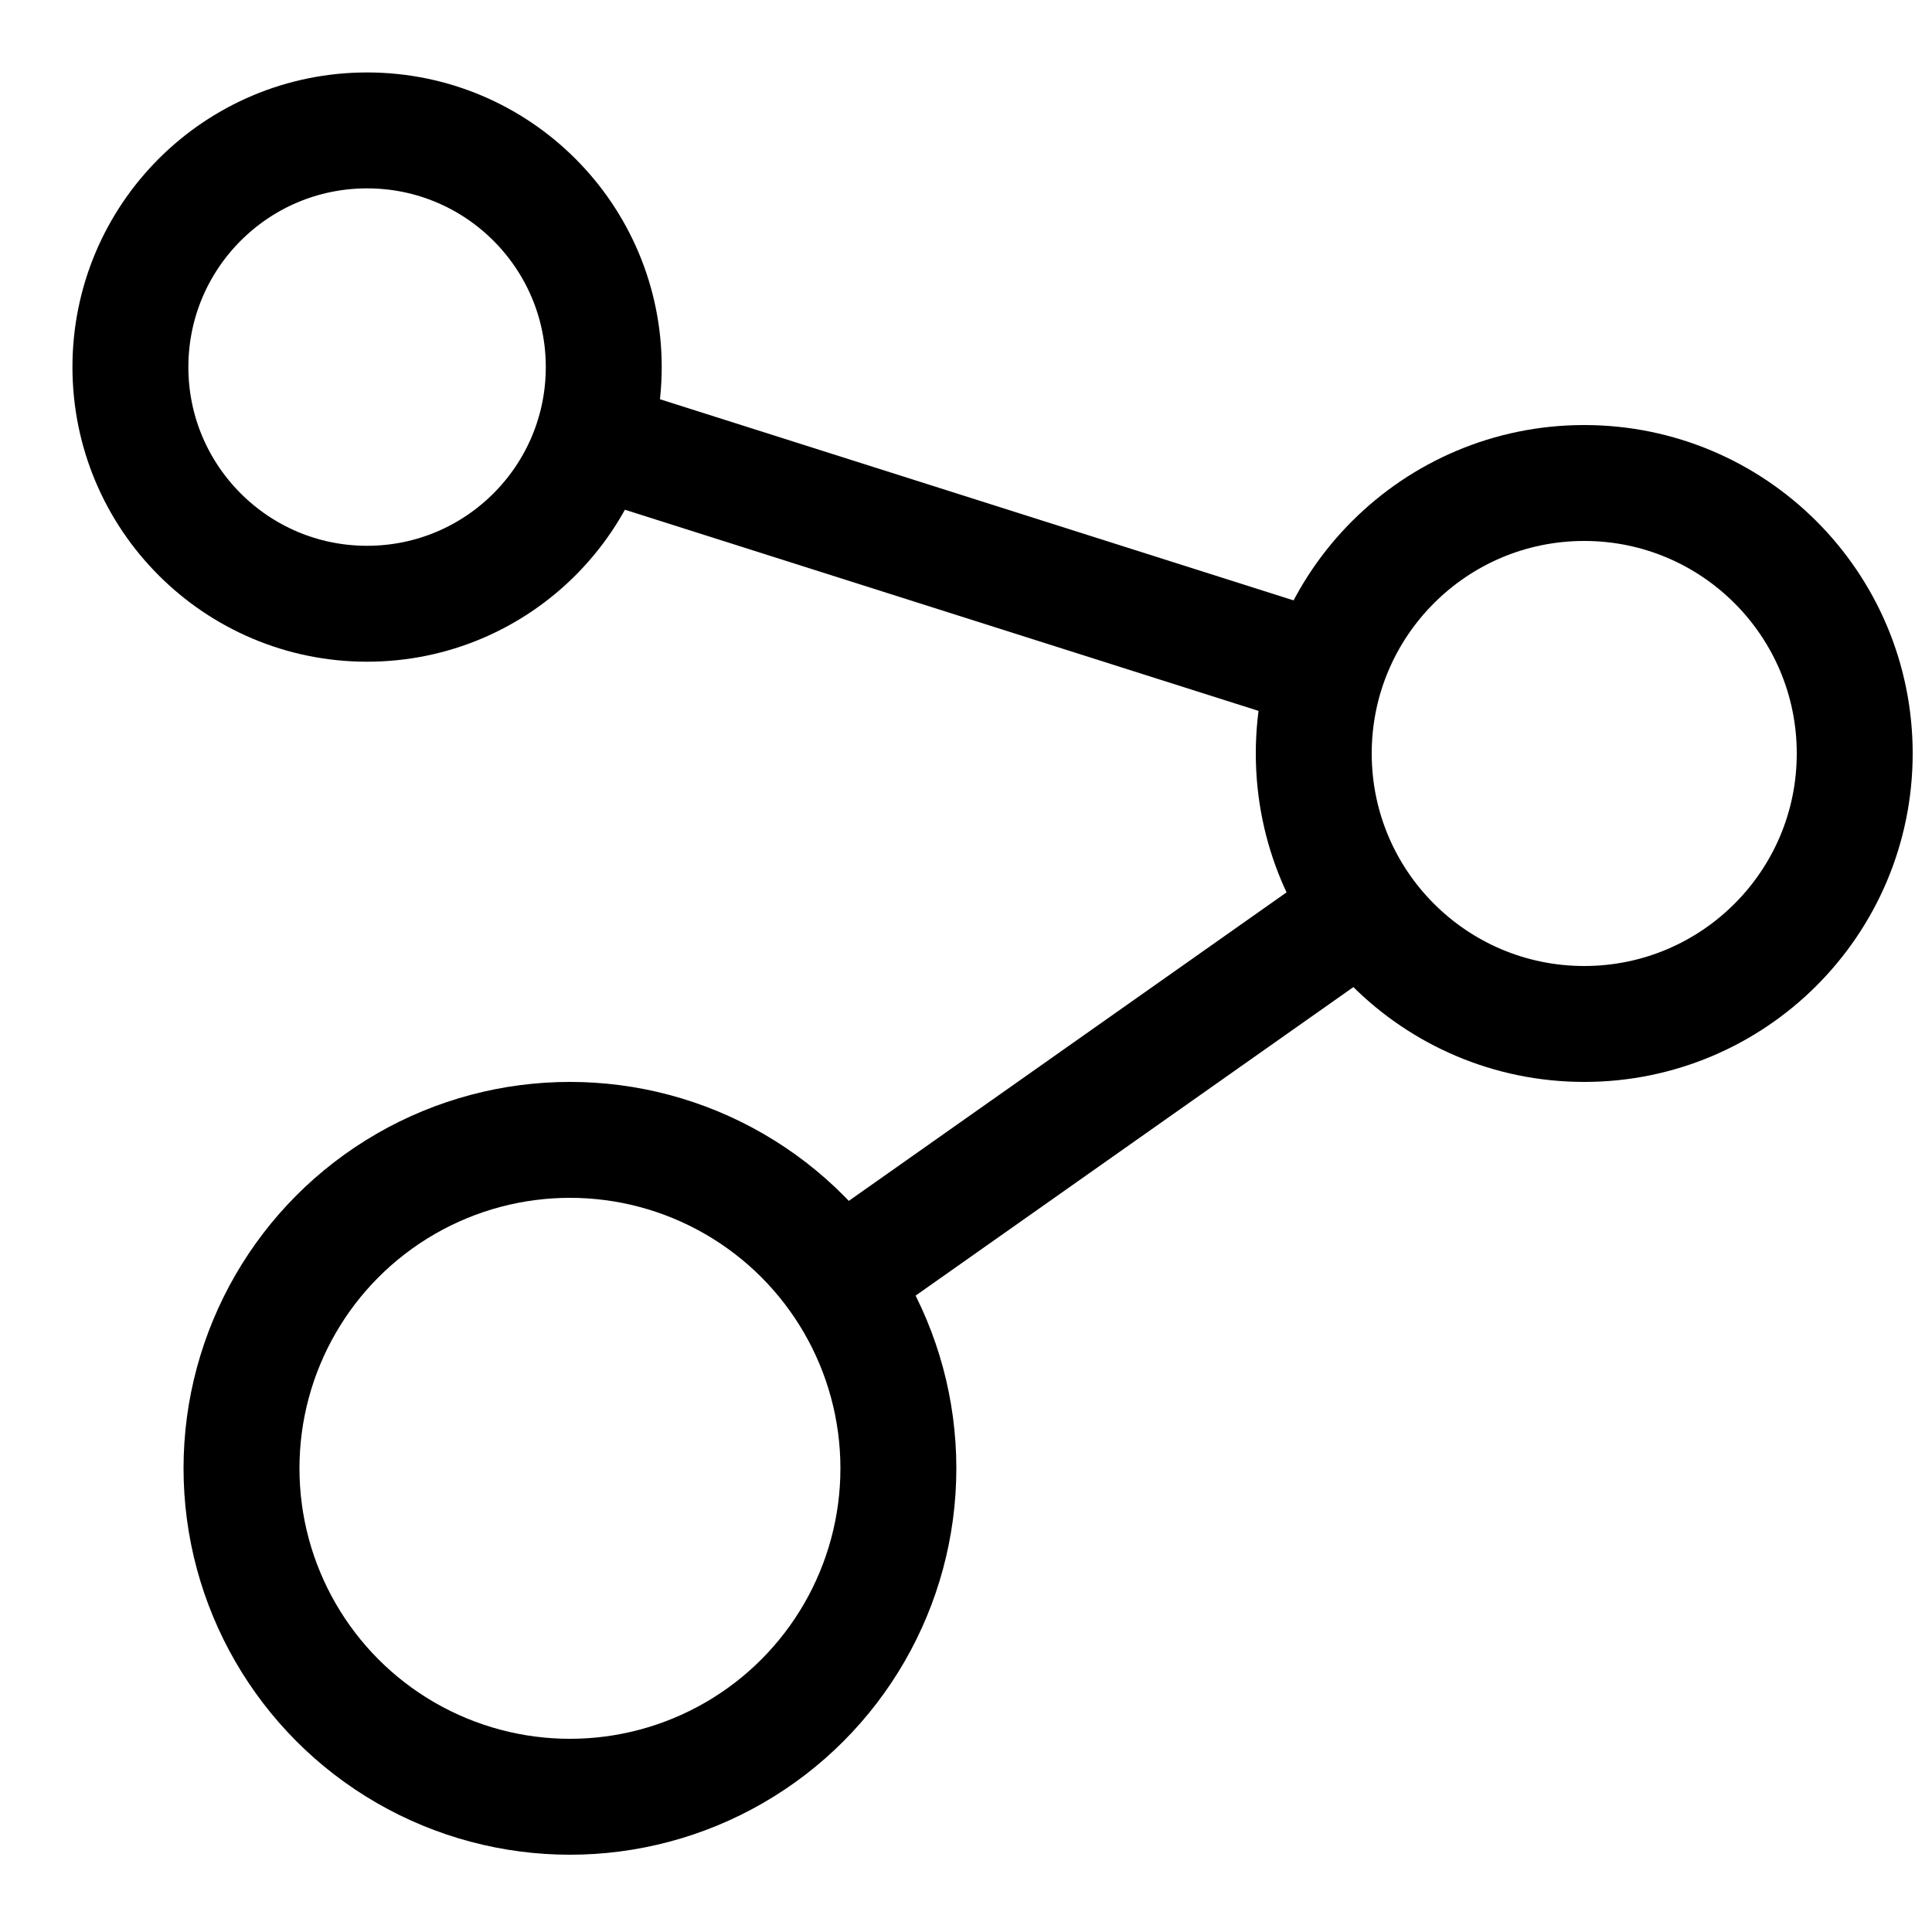 <?xml version="1.0" encoding="UTF-8" standalone="no"?>
<?xml-stylesheet href="/styles.css" type="text/css"?>
<!DOCTYPE svg PUBLIC "-//W3C//DTD SVG 1.1//EN" "http://www.w3.org/Graphics/SVG/1.1/DTD/svg11.dtd">
<svg version="1.1" id="Layer_1" xmlns="http://www.w3.org/2000/svg" xmlns:xlink="http://www.w3.org/1999/xlink" x="0px" y="0px"
	 viewBox="0 0 216 216" enable-background="new 0 0 216 216" xml:space="preserve">
    
    <g>
        <g class="dots">
            <circle cx="19%" cy="19%" r="12.25%" stroke="#000" fill="transparent" stroke-width="6%" />
            <circle cx="82%" cy="39%" r="14%" stroke="#000" fill="transparent" stroke-width="6%" />
            <circle cx="29.5%" cy="76%" r="17%" stroke="#000" fill="transparent" stroke-width="6%" />
        </g>
        <g>
            <defs>
                <clipPath id="upperClip">
                    <circle cx="49.5%" cy="29%" r="21%"></circle>
                </clipPath>
                <clipPath id="lowerClip">
                    <circle cx="58%" cy="58%" r="17%"></circle>
                </clipPath>
            </defs>
            <line x1="19%" y1="19%" x2="82%" y2="39%" style="stroke:#000;stroke-width:6%" clip-path="url(#upperClip)" />
            <line x1="82%" y1="39%" x2="29.5%" y2="76%" style="stroke:#000;stroke-width:6%" clip-path="url(#lowerClip)" />
        </g>
    </g>
</svg>